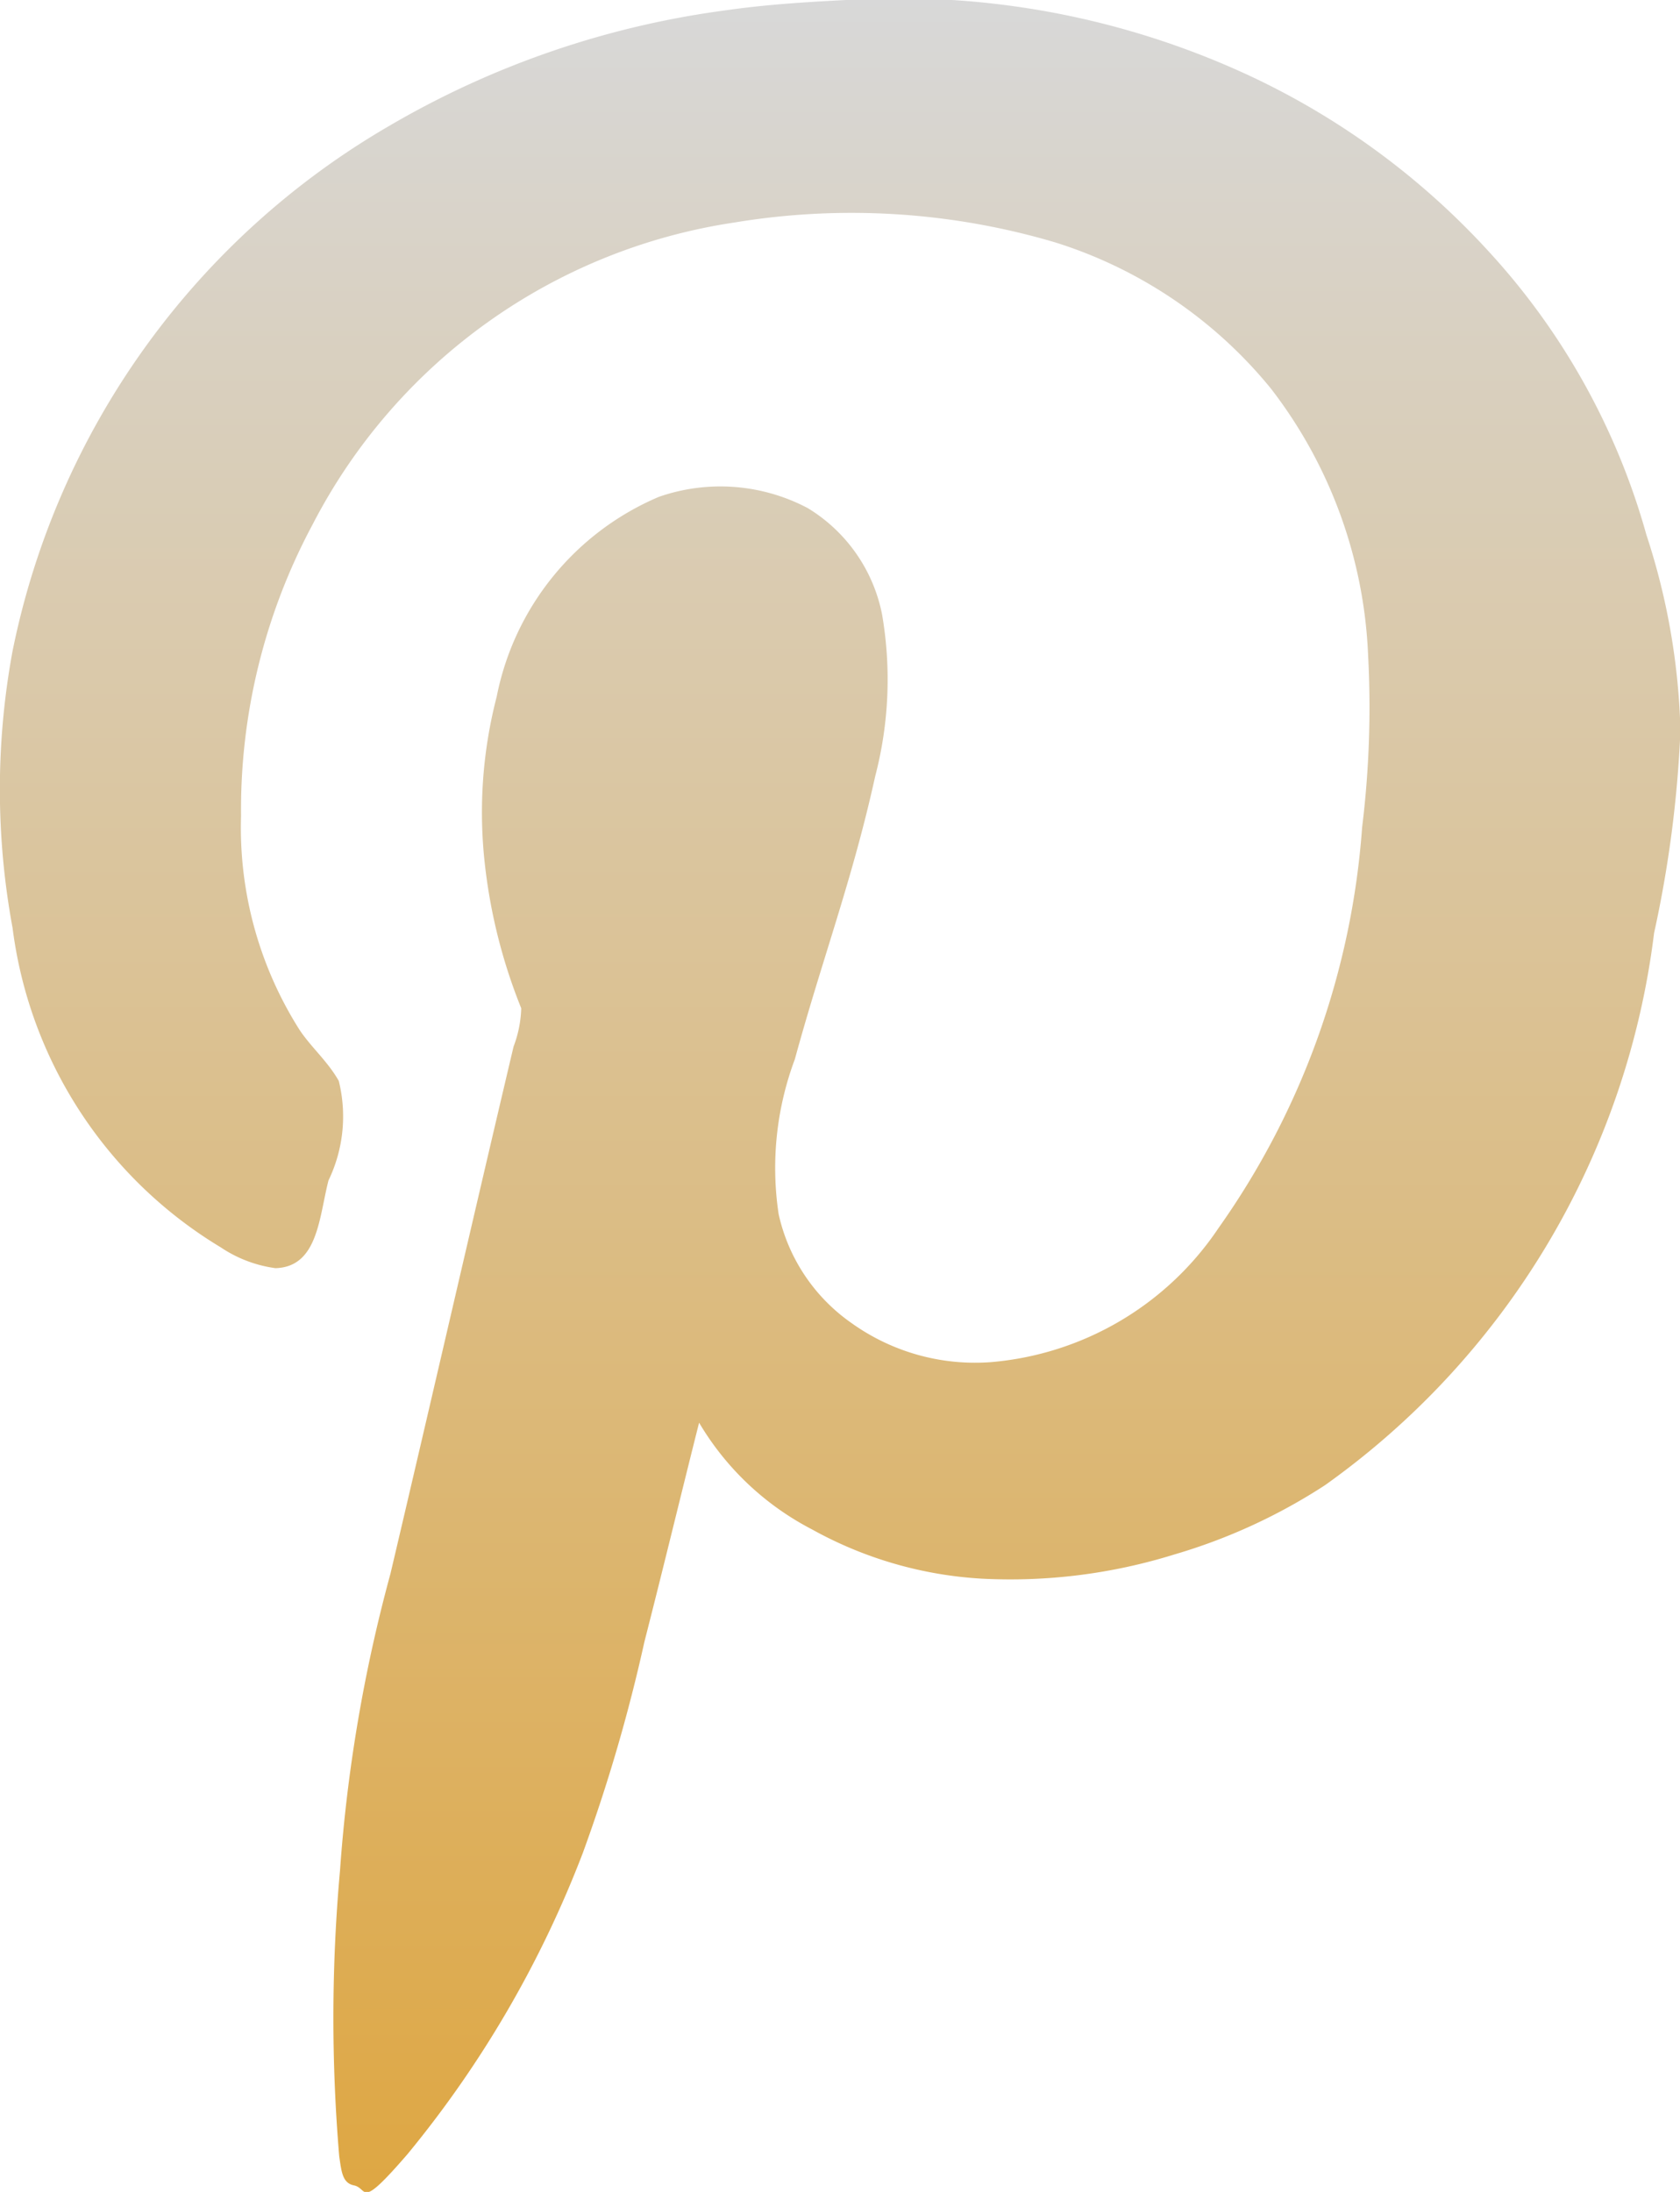 <svg xmlns="http://www.w3.org/2000/svg" xmlns:xlink="http://www.w3.org/1999/xlink" width="23" height="30" viewBox="0 0 23 30">
  <defs>
    <style>
      .cls-1 {
        fill-rule: evenodd;
        fill: url(#linear-gradient);
      }
    </style>
    <linearGradient id="linear-gradient" x1="11.5" y1="30" x2="11.5" gradientUnits="userSpaceOnUse">
      <stop offset="0" stop-color="#dea743"/>
      <stop offset="1" stop-color="#d8d8d8"/>
    </linearGradient>
  </defs>
  <path id="pinterest" class="cls-1" d="M9.571,19.472c-0.246.975-.493,2-0.749,3a22.774,22.774,0,0,1-.843,2.889,14.8,14.8,0,0,1-2.4,4.122c-0.675.781-.531,0.468-0.735,0.427-0.155-.032-0.169-0.183-0.2-0.4A22.506,22.506,0,0,1,4.655,25.6a21.065,21.065,0,0,1,.691-4.063c0.569-2.415,1.111-4.782,1.685-7.213A1.6,1.6,0,0,0,7.136,13.8a7.485,7.485,0,0,1-.5-1.99A6.308,6.308,0,0,1,6.8,9.535,3.758,3.758,0,0,1,9.021,6.8a2.561,2.561,0,0,1,2.037.154A2.2,2.2,0,0,1,12.076,8.41a5.236,5.236,0,0,1-.094,2.214c-0.314,1.425-.725,2.5-1.1,3.873a4.244,4.244,0,0,0-.222,2.121,2.467,2.467,0,0,0,1,1.492,2.906,2.906,0,0,0,1.908.533,4.173,4.173,0,0,0,3.114-1.835,10.829,10.829,0,0,0,1.966-5.484,13.444,13.444,0,0,0,.082-2.357A6.4,6.4,0,0,0,17.4,5.319a6.2,6.2,0,0,0-2.949-2,9.821,9.821,0,0,0-4.4-.273A7.793,7.793,0,0,0,4.28,7.178,8.266,8.266,0,0,0,3.3,11.169a5.164,5.164,0,0,0,.8,2.925c0.156,0.236.385,0.43,0.538,0.7a2.019,2.019,0,0,1-.141,1.363c-0.129.5-.143,1.184-0.726,1.2a1.767,1.767,0,0,1-.749-0.285A5.986,5.986,0,0,1,.172,12.7a10.421,10.421,0,0,1,0-3.79,10.779,10.779,0,0,1,5.162-7.19A12.311,12.311,0,0,1,9.922.143c0.6-.087,1.215-0.122,1.885-0.154a11.35,11.35,0,0,1,5.08.948,10.392,10.392,0,0,1,3.5,2.511A9.494,9.494,0,0,1,22.54,7.32,9.3,9.3,0,0,1,23.006,10a16,16,0,0,1-.361,2.771,10.91,10.91,0,0,1-4.506,7.557,7.78,7.78,0,0,1-2.06.947,7.555,7.555,0,0,1-2.634.332,5.428,5.428,0,0,1-2.329-.675A3.855,3.855,0,0,1,9.571,19.472Z"/>
</svg>
